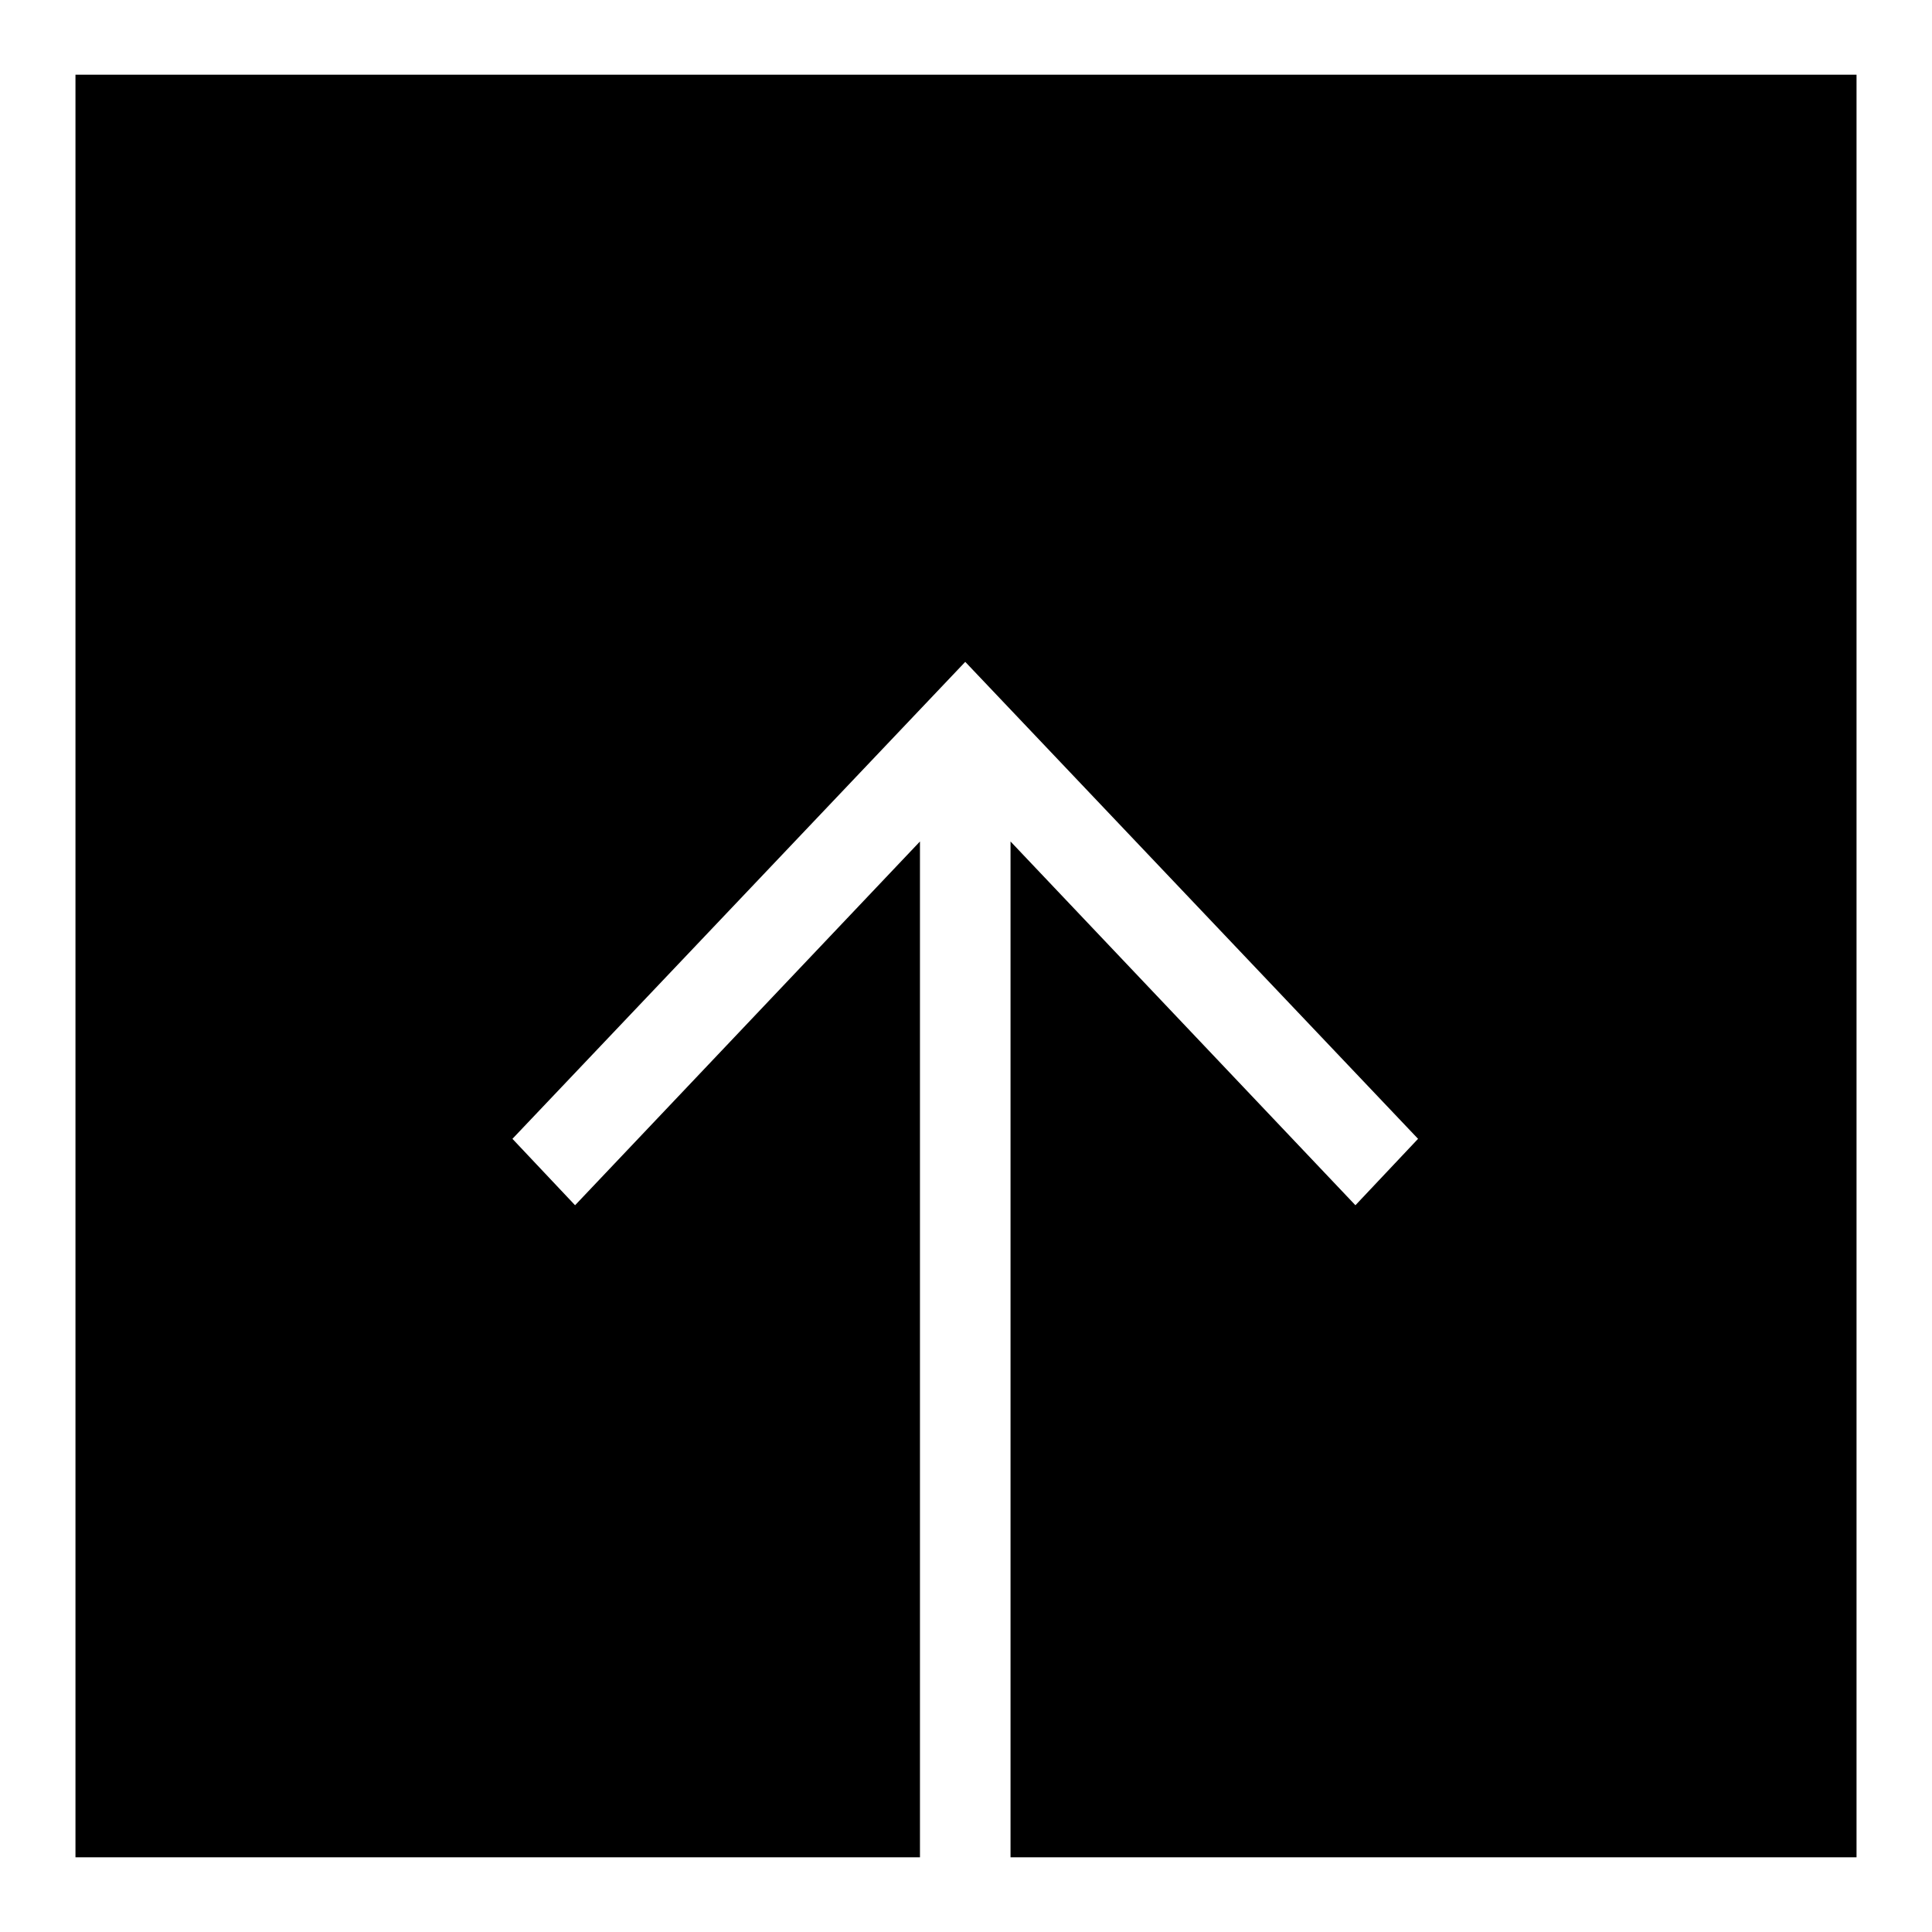 <?xml version="1.0" encoding="utf-8"?>
<!-- Svg Vector Icons : http://www.onlinewebfonts.com/icon -->
<!DOCTYPE svg PUBLIC "-//W3C//DTD SVG 1.1//EN" "http://www.w3.org/Graphics/SVG/1.1/DTD/svg11.dtd">
<svg version="1.1" xmlns="http://www.w3.org/2000/svg" xmlns:xlink="http://www.w3.org/1999/xlink" x="0px" y="0px" viewBox="0 0 256 256" enable-background="new 0 0 256 256" xml:space="preserve">
<g> <path fill="#000000" d="M133.9,246.1V111.5l45.7,48.2l8.3-8.8l-60-63.2l-60,63.2l8.3,8.8l45.7-48.2v134.6H10V9.9h236v236.2H133.9z" /></g>
</svg>